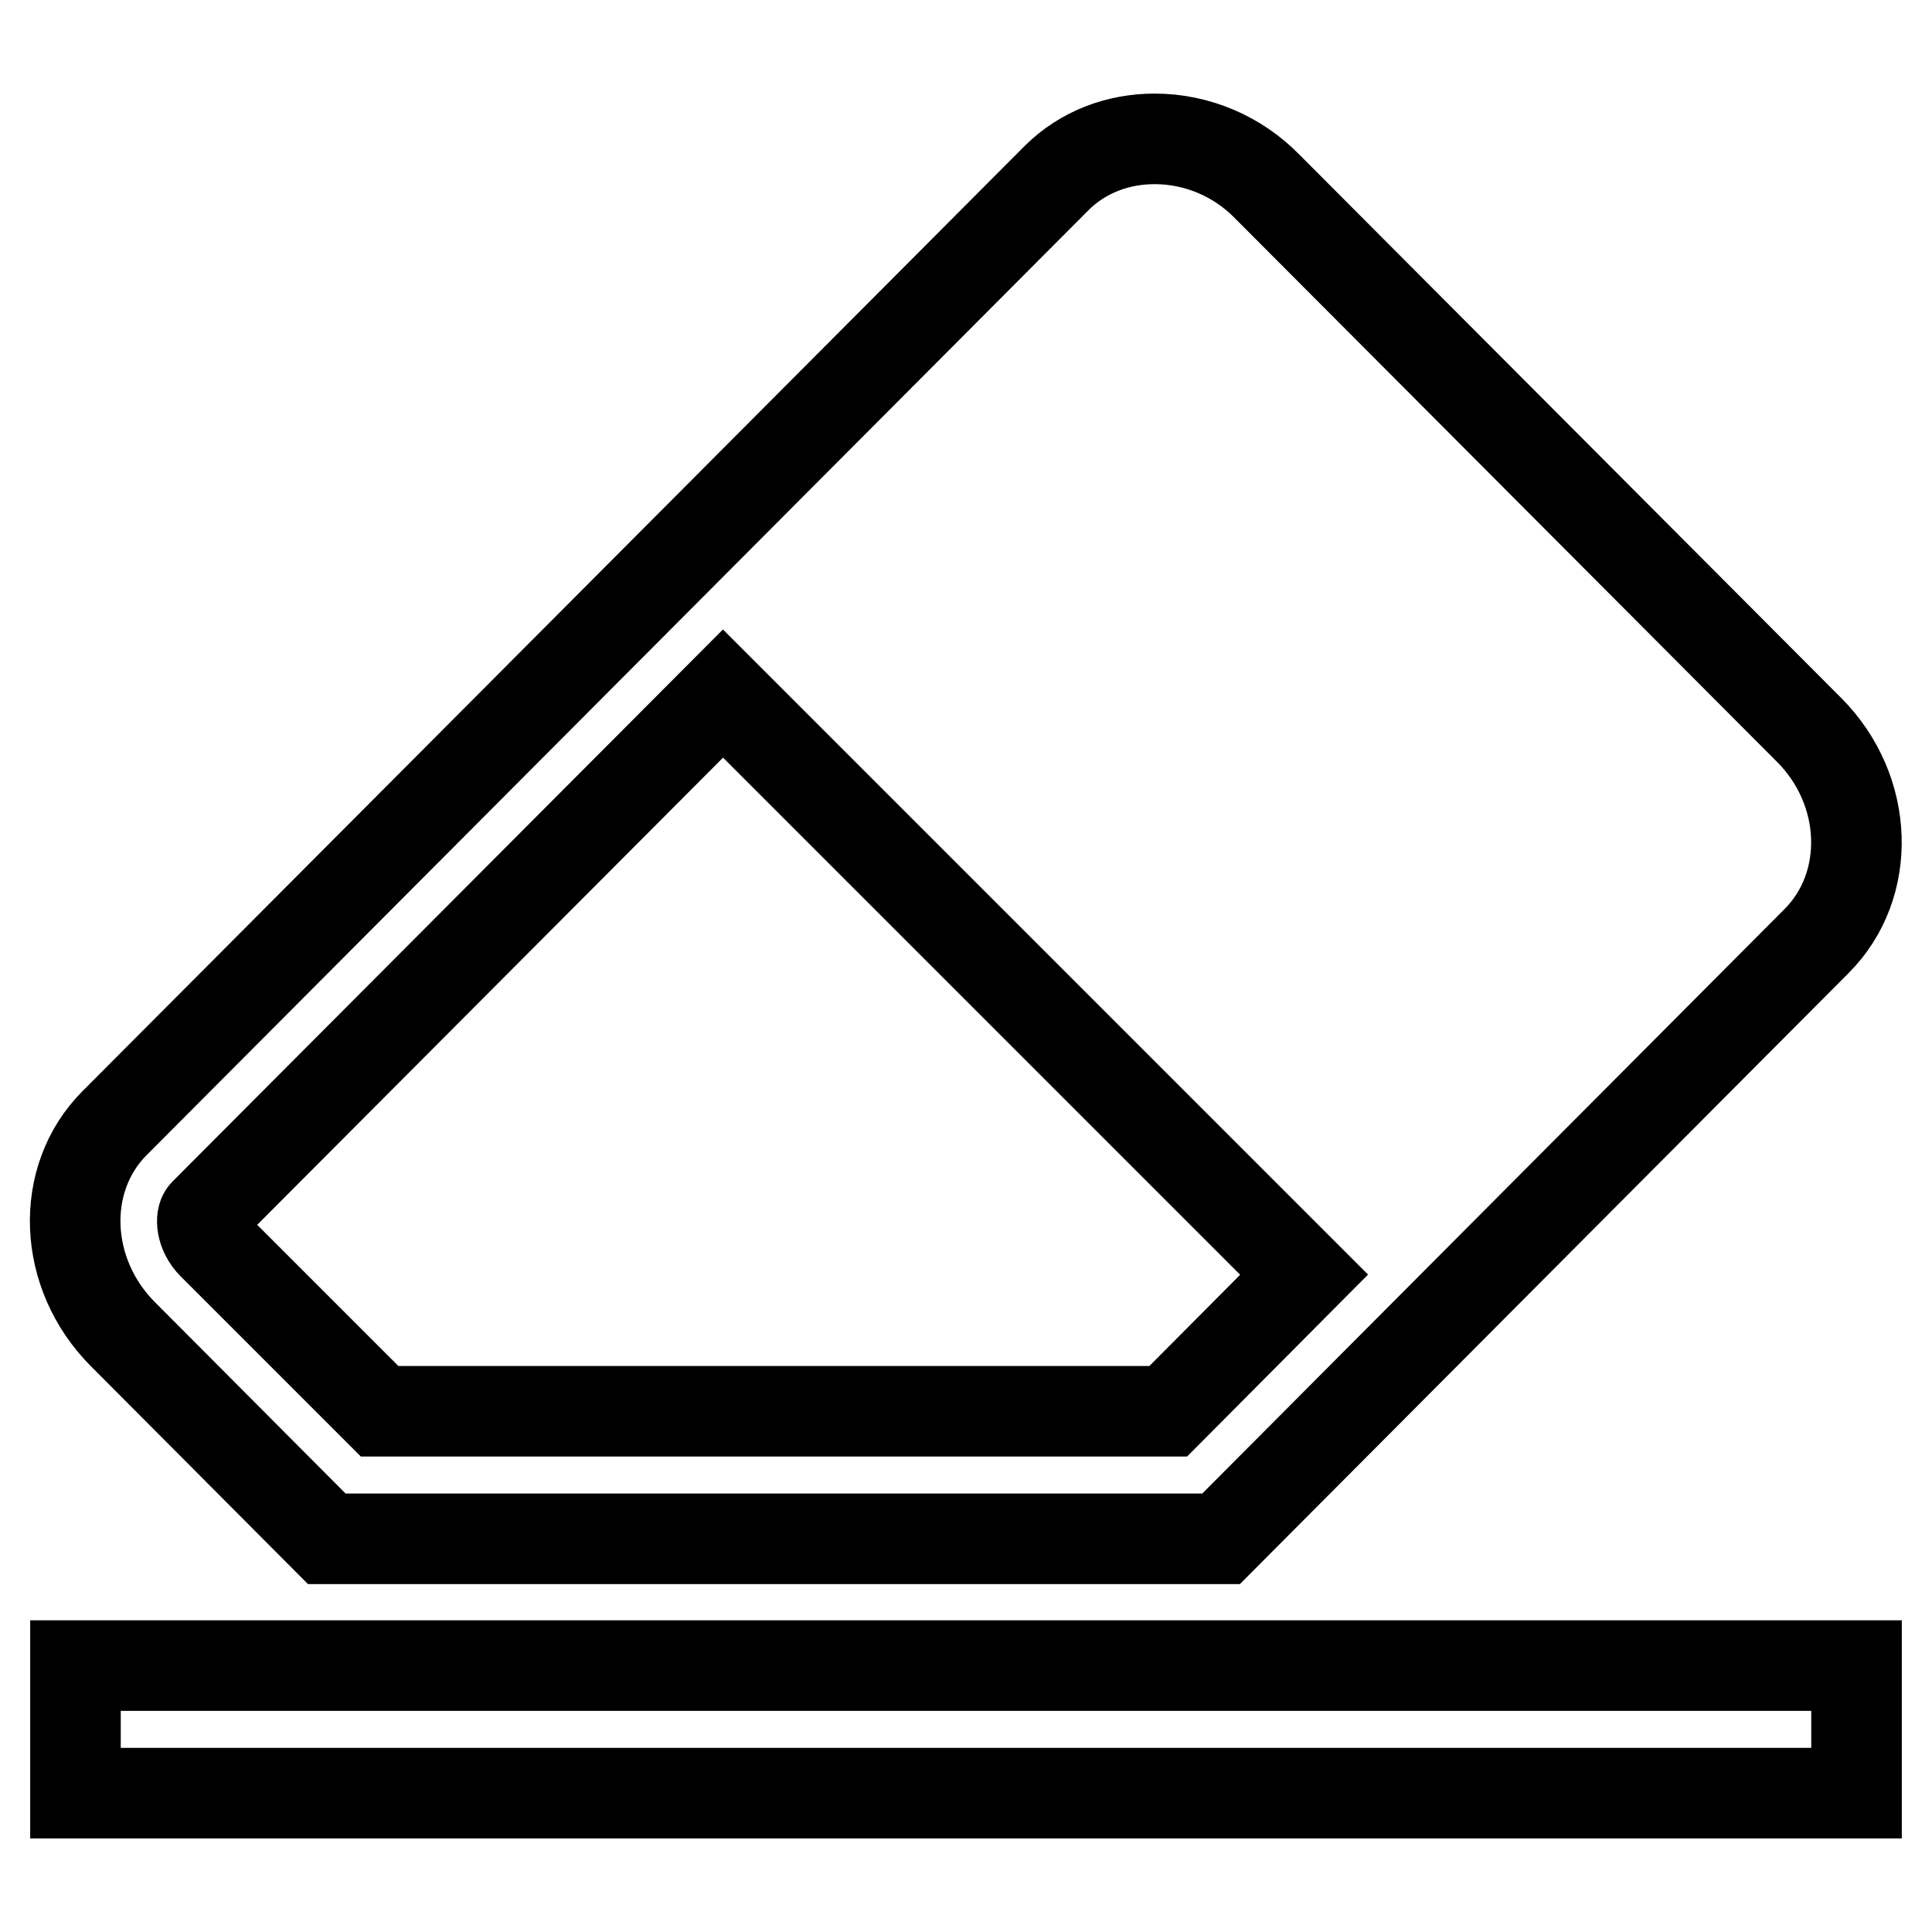 <?xml version="1.0" encoding="utf-8"?>
<!-- Svg Vector Icons : http://www.onlinewebfonts.com/icon -->
<!DOCTYPE svg PUBLIC "-//W3C//DTD SVG 1.1//EN" "http://www.w3.org/Graphics/SVG/1.1/DTD/svg11.dtd">
<svg version="1.1" xmlns="http://www.w3.org/2000/svg" xmlns:xlink="http://www.w3.org/1999/xlink" x="0px" y="0px" viewBox="0 0 256 256" enable-background="new 0 0 256 256" xml:space="preserve">
<g> <path stroke-width="12" fill-opacity="0" stroke="#000000"  d="M10,220.7h236v16.9H10V220.7z M239.7,96.7l-71.8-72c-3.9-4-9.3-6.3-14.9-6.3c-4.8,0-9.5,1.7-13,5.2 L15.2,148.8c-7.4,7.4-6.9,20,1.1,28l27,27.1h118.5l78.9-79.2C248.1,117.3,247.7,104.7,239.7,96.7z M154.8,187H50.3l-22.1-22.1 c-1.6-1.6-1.6-3.6-1.1-4.1l68.7-68.9l77,77L154.8,187z"/></g>
</svg>